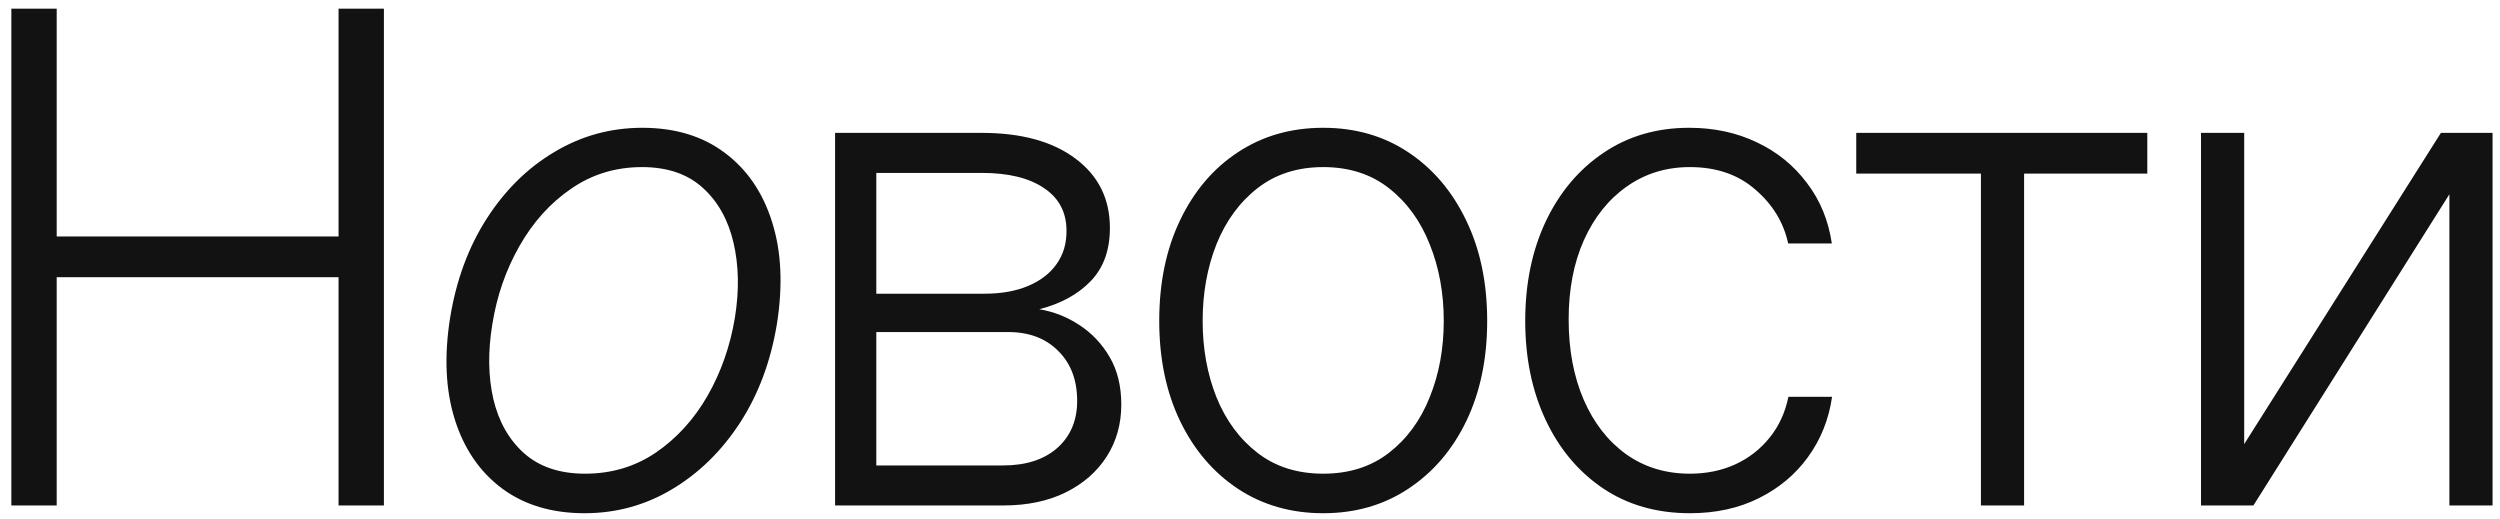 <?xml version="1.0" encoding="UTF-8"?> <svg xmlns="http://www.w3.org/2000/svg" width="183" height="38" viewBox="0 0 183 38" fill="none"> <path d="M0.83 37V0.636H4.15V17.309H24.782V0.636H28.102V37H24.782V20.292H4.15V37H0.83ZM42.788 37.568C40.397 37.568 38.385 36.965 36.751 35.757C35.118 34.538 33.964 32.851 33.289 30.697C32.614 28.542 32.502 26.057 32.952 23.239C33.401 20.493 34.295 18.078 35.633 15.995C36.982 13.9 38.639 12.272 40.604 11.112C42.569 9.94 44.706 9.354 47.014 9.354C49.417 9.354 51.429 9.964 53.051 11.183C54.685 12.402 55.839 14.089 56.514 16.244C57.2 18.398 57.318 20.89 56.869 23.719C56.419 26.453 55.519 28.862 54.17 30.945C52.82 33.017 51.163 34.639 49.198 35.81C47.245 36.982 45.108 37.568 42.788 37.568ZM42.824 34.674C44.765 34.674 46.493 34.159 48.008 33.129C49.535 32.088 50.796 30.703 51.791 28.974C52.785 27.234 53.454 25.323 53.797 23.239C54.117 21.251 54.081 19.422 53.69 17.753C53.3 16.084 52.548 14.746 51.435 13.74C50.323 12.734 48.843 12.231 46.996 12.231C45.067 12.231 43.339 12.758 41.812 13.811C40.285 14.853 39.024 16.25 38.03 18.001C37.035 19.741 36.373 21.647 36.041 23.719C35.71 25.719 35.733 27.548 36.112 29.205C36.503 30.863 37.255 32.188 38.367 33.182C39.492 34.177 40.977 34.674 42.824 34.674ZM61.128 37V9.727H71.87C74.77 9.727 77.055 10.355 78.724 11.609C80.404 12.864 81.245 14.557 81.245 16.688C81.245 18.309 80.777 19.605 79.842 20.576C78.907 21.547 77.652 22.233 76.078 22.636C77.132 22.813 78.108 23.198 79.008 23.79C79.919 24.382 80.659 25.163 81.227 26.134C81.795 27.104 82.079 28.264 82.079 29.614C82.079 31.034 81.724 32.301 81.014 33.413C80.304 34.526 79.304 35.402 78.013 36.041C76.723 36.68 75.196 37 73.432 37H61.128ZM64.146 34.07H73.432C75.101 34.07 76.421 33.644 77.392 32.792C78.362 31.928 78.848 30.78 78.848 29.347C78.848 27.82 78.386 26.601 77.463 25.69C76.551 24.766 75.326 24.305 73.787 24.305H64.146V34.07ZM64.146 21.499H72.065C73.296 21.499 74.362 21.31 75.261 20.931C76.161 20.552 76.853 20.02 77.339 19.333C77.836 18.635 78.078 17.818 78.067 16.883C78.067 15.545 77.522 14.509 76.433 13.776C75.344 13.03 73.823 12.657 71.87 12.657H64.146V21.499ZM96.859 37.568C94.503 37.568 92.42 36.97 90.609 35.775C88.809 34.579 87.401 32.928 86.383 30.821C85.365 28.702 84.856 26.258 84.856 23.488C84.856 20.694 85.365 18.238 86.383 16.119C87.401 13.989 88.809 12.331 90.609 11.148C92.42 9.952 94.503 9.354 96.859 9.354C99.214 9.354 101.292 9.952 103.091 11.148C104.89 12.343 106.299 14.001 107.317 16.119C108.347 18.238 108.862 20.694 108.862 23.488C108.862 26.258 108.353 28.702 107.335 30.821C106.317 32.928 104.902 34.579 103.091 35.775C101.292 36.97 99.214 37.568 96.859 37.568ZM96.859 34.674C98.753 34.674 100.357 34.165 101.67 33.147C102.984 32.129 103.979 30.774 104.653 29.081C105.34 27.388 105.683 25.524 105.683 23.488C105.683 21.452 105.34 19.582 104.653 17.877C103.979 16.173 102.984 14.805 101.67 13.776C100.357 12.746 98.753 12.231 96.859 12.231C94.977 12.231 93.373 12.746 92.047 13.776C90.733 14.805 89.733 16.173 89.046 17.877C88.371 19.582 88.034 21.452 88.034 23.488C88.034 25.524 88.371 27.388 89.046 29.081C89.733 30.774 90.733 32.129 92.047 33.147C93.361 34.165 94.965 34.674 96.859 34.674ZM123.703 37.568C121.265 37.568 119.14 36.959 117.329 35.739C115.529 34.52 114.133 32.851 113.138 30.732C112.144 28.613 111.647 26.199 111.647 23.488C111.647 20.754 112.15 18.321 113.156 16.19C114.174 14.06 115.583 12.391 117.382 11.183C119.181 9.964 121.27 9.354 123.65 9.354C125.473 9.354 127.124 9.71 128.604 10.42C130.083 11.118 131.302 12.107 132.261 13.385C133.232 14.652 133.841 16.131 134.09 17.824H130.894C130.563 16.285 129.764 14.971 128.497 13.882C127.242 12.781 125.644 12.231 123.703 12.231C121.963 12.231 120.424 12.704 119.086 13.651C117.749 14.586 116.701 15.894 115.944 17.575C115.198 19.244 114.825 21.18 114.825 23.381C114.825 25.595 115.192 27.554 115.926 29.259C116.66 30.951 117.69 32.277 119.015 33.236C120.353 34.195 121.916 34.674 123.703 34.674C124.91 34.674 126.011 34.449 127.006 33.999C128.012 33.538 128.852 32.887 129.527 32.046C130.213 31.206 130.675 30.206 130.912 29.046H134.108C133.871 30.691 133.285 32.159 132.35 33.449C131.427 34.727 130.225 35.733 128.746 36.467C127.278 37.201 125.597 37.568 123.703 37.568ZM135.877 12.71V9.727H157.183V12.71H148.164V37H145.003V12.71H135.877ZM164.275 32.508L178.674 9.727H182.456V37H179.296V14.22L164.949 37H161.114V9.727H164.275V32.508Z" fill="#121212"></path> </svg> 